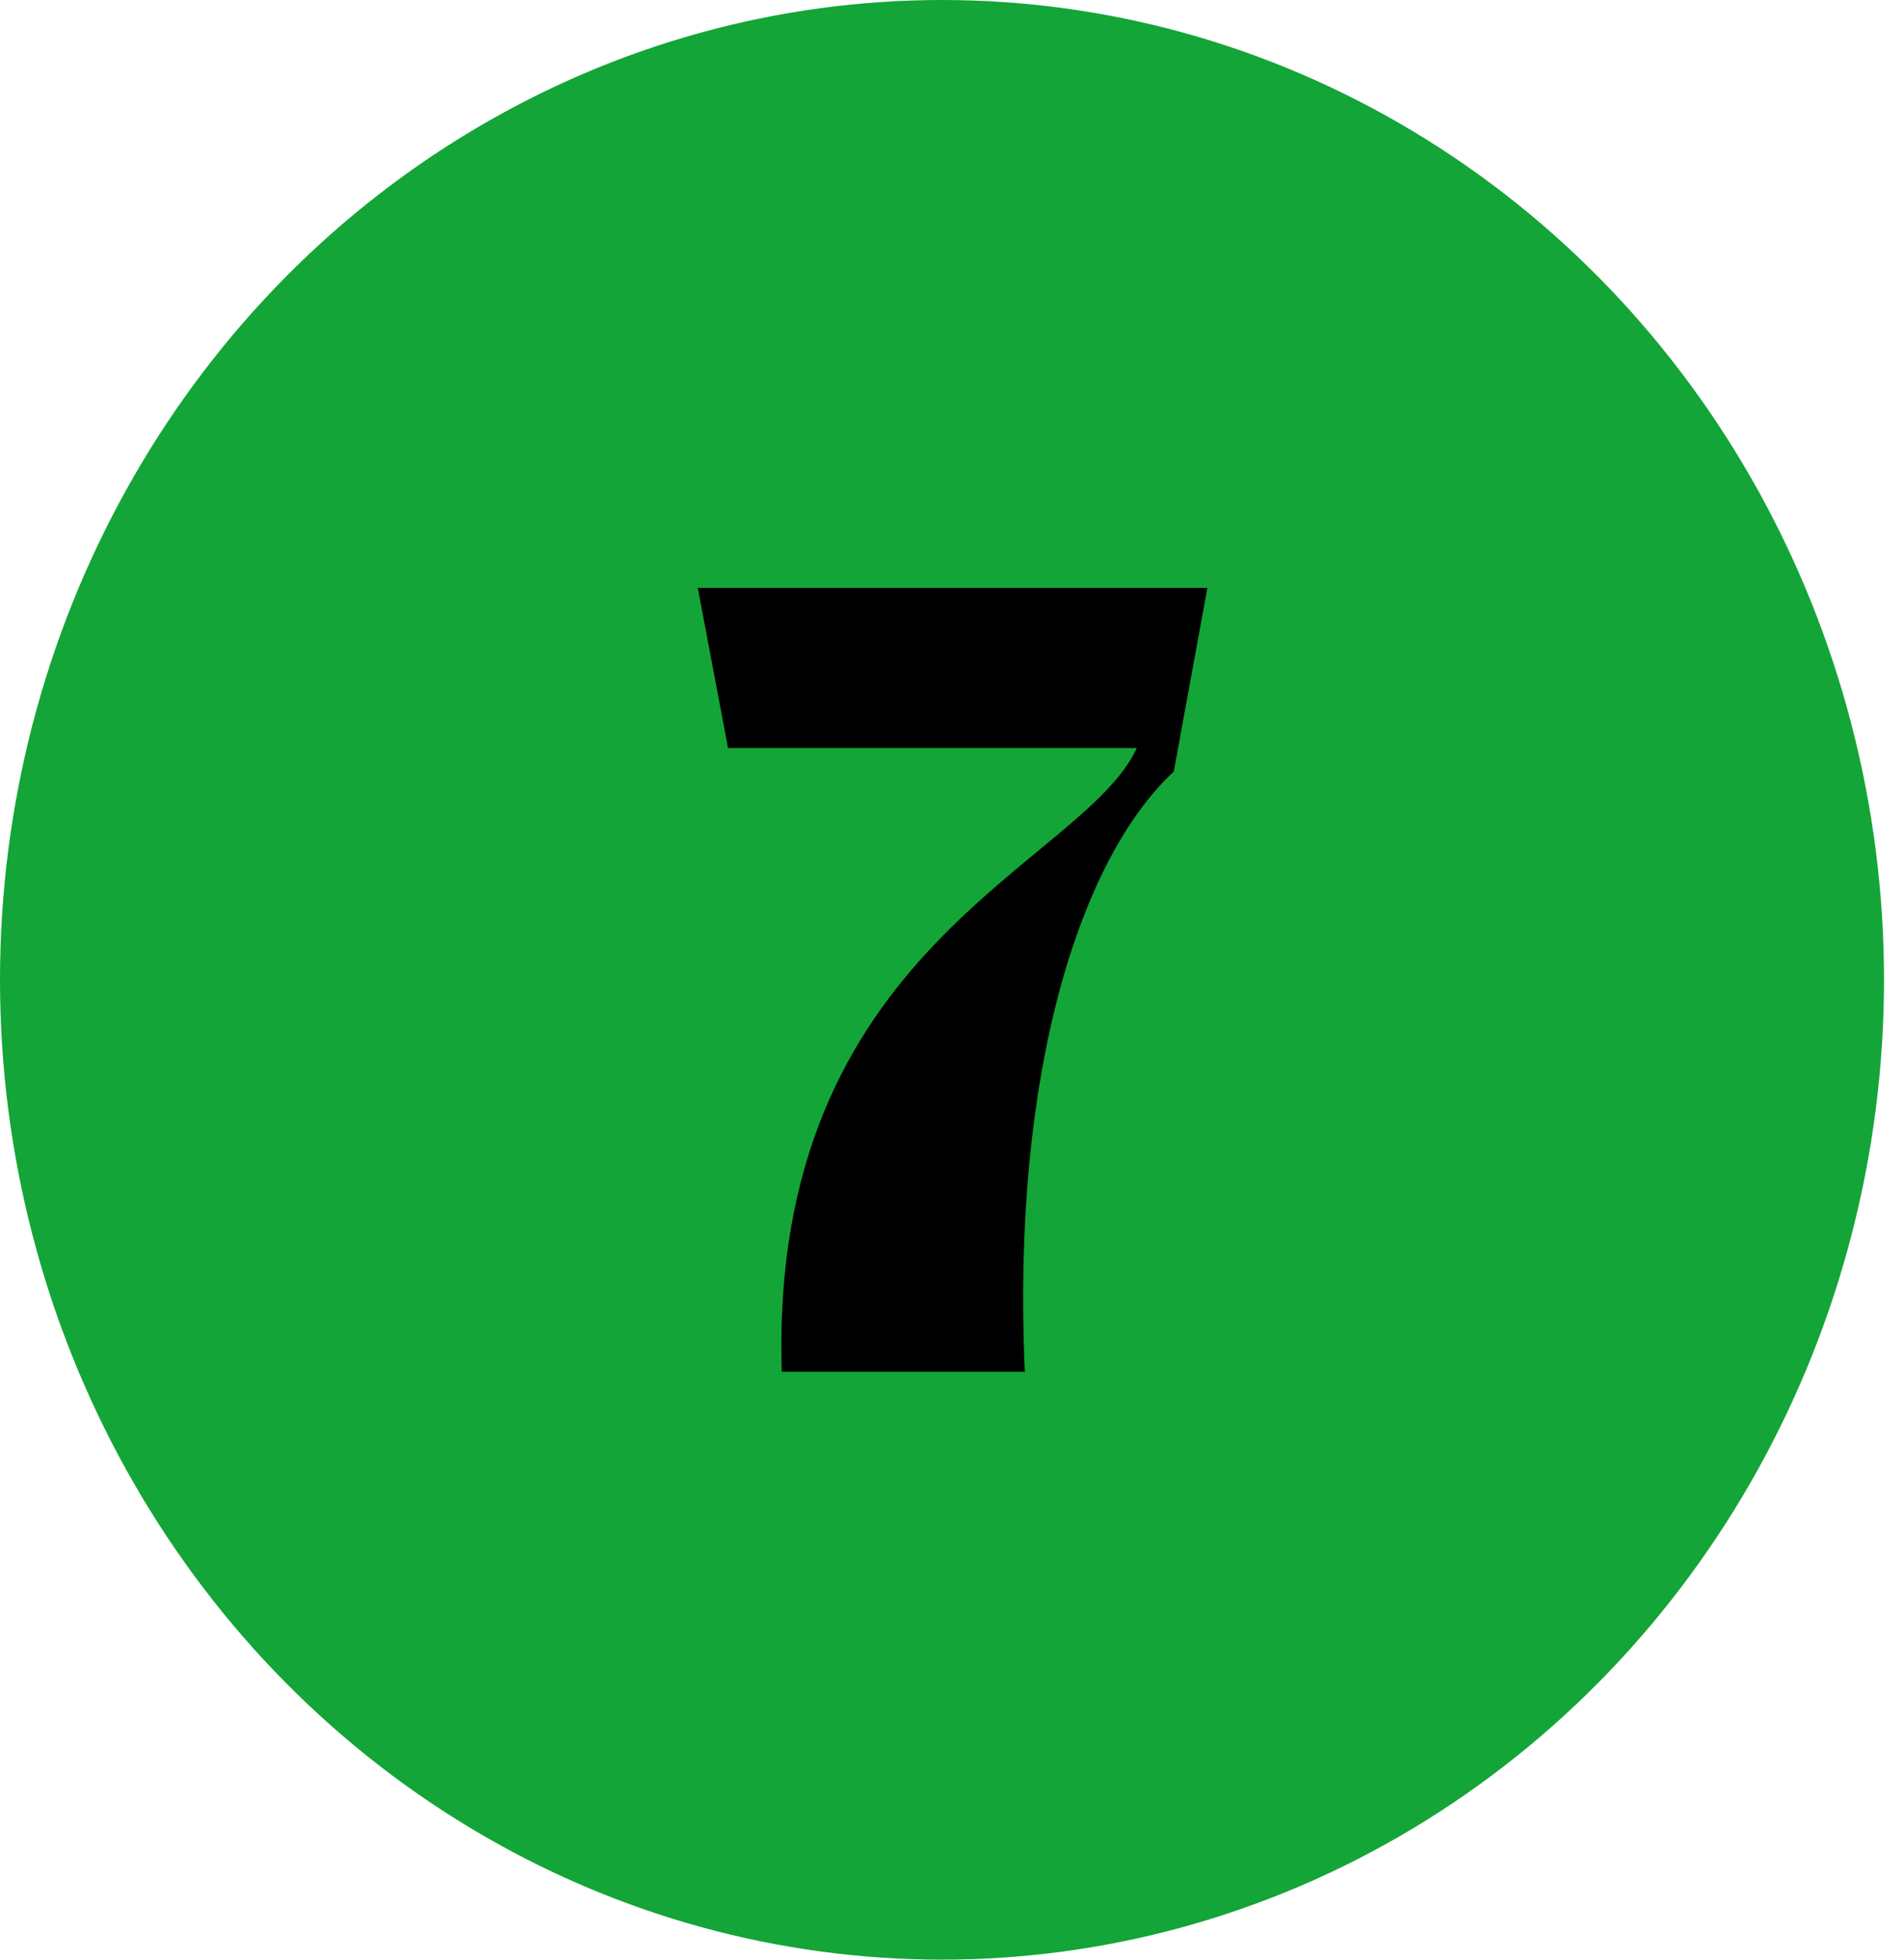<svg xmlns="http://www.w3.org/2000/svg" fill="none" viewBox="0 0 68 70" height="70" width="68">
<ellipse fill="#13A537" ry="35" rx="33.643" cy="35" cx="33.643"></ellipse>
<path fill="black" d="M27.921 49C27.441 33.84 38.681 30.92 40.601 26.72H26.001L24.921 21H43.121L41.921 27.56C38.561 30.68 36.121 38.36 36.601 49H27.921Z"></path>
</svg>
